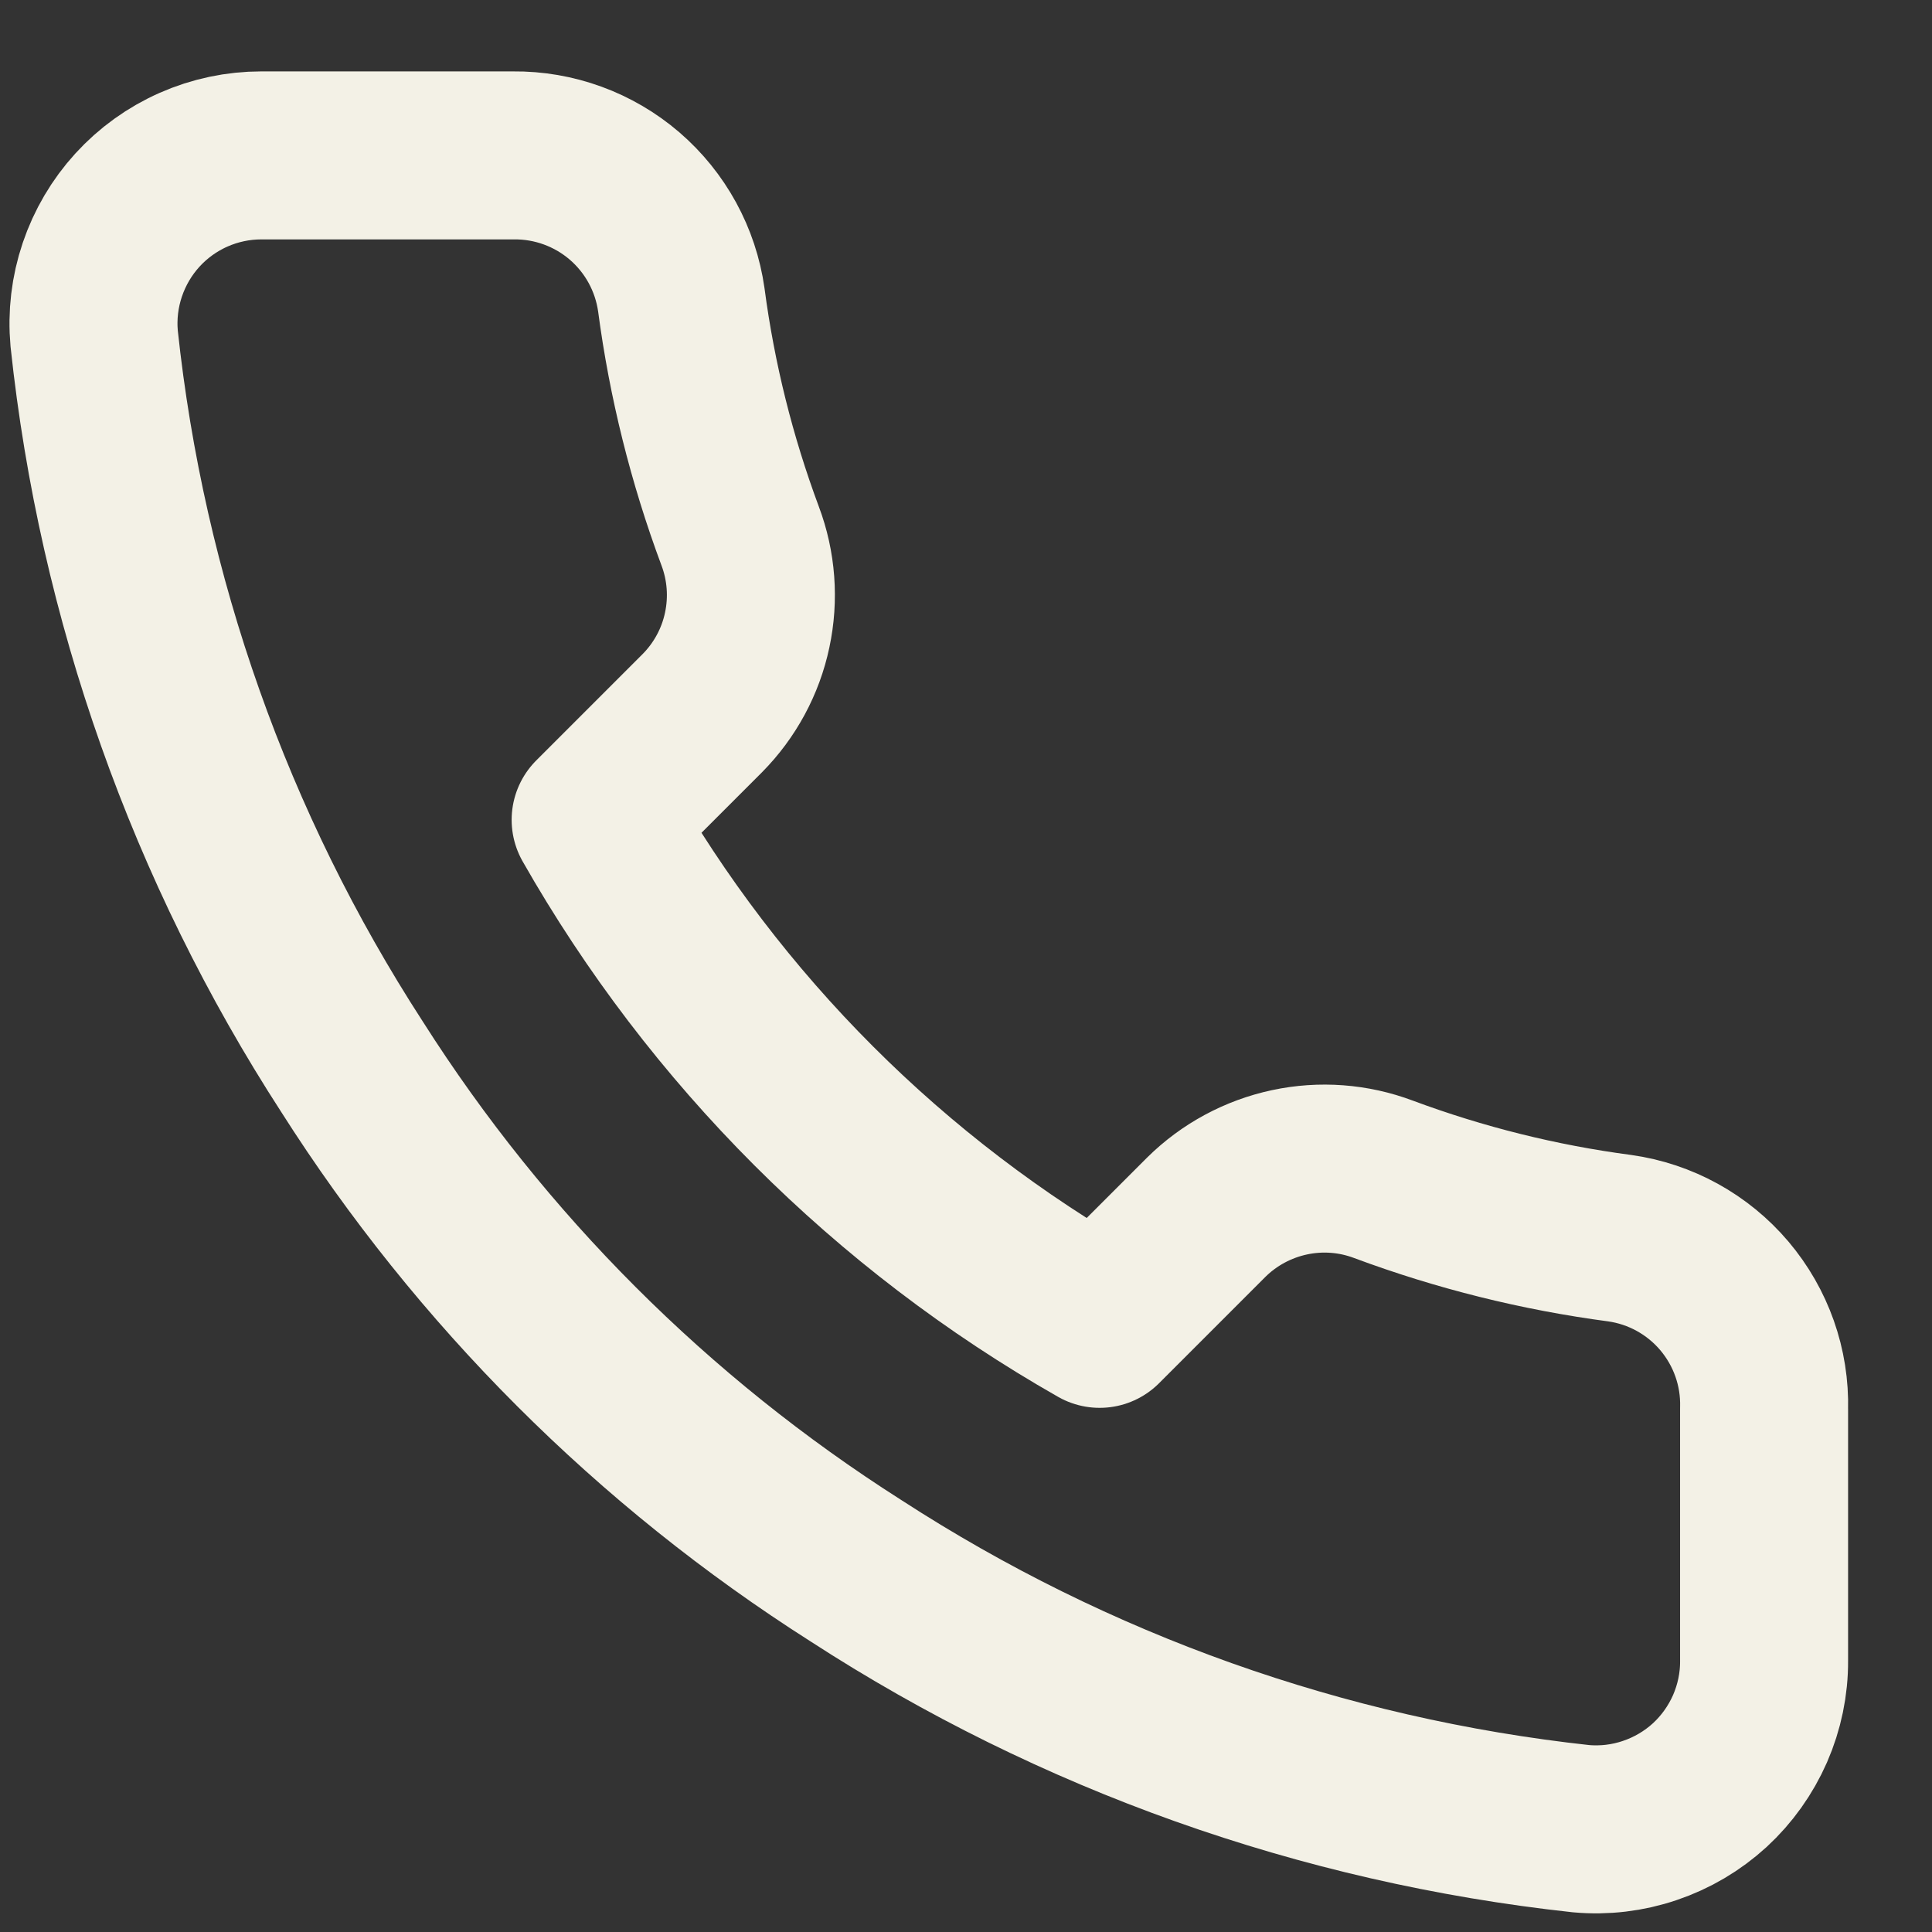 <?xml version="1.0" encoding="UTF-8"?>
<svg xmlns="http://www.w3.org/2000/svg" width="23" height="23" viewBox="0 0 23 23" fill="none">
  <rect x="0" y="0" width="23" height="23" fill="#333333" stroke="none"/>
  <path d="M21.001 16.77V19.77C21.003 20.048 20.945 20.324 20.834 20.579C20.722 20.834 20.559 21.063 20.354 21.252C20.148 21.44 19.906 21.583 19.642 21.672C19.378 21.762 19.099 21.795 18.821 21.77C15.744 21.435 12.788 20.384 10.191 18.7C7.775 17.164 5.727 15.116 4.191 12.7C2.501 10.091 1.45 7.121 1.121 4.03C1.096 3.753 1.129 3.474 1.218 3.211C1.307 2.948 1.449 2.706 1.636 2.501C1.823 2.296 2.051 2.132 2.305 2.02C2.559 1.908 2.834 1.85 3.111 1.85H6.111C6.597 1.845 7.067 2.017 7.435 2.333C7.803 2.65 8.043 3.089 8.111 3.57C8.238 4.53 8.473 5.472 8.811 6.38C8.946 6.738 8.975 7.127 8.895 7.501C8.816 7.875 8.63 8.218 8.361 8.49L7.091 9.76C8.515 12.263 10.588 14.336 13.091 15.76L14.361 14.49C14.633 14.221 14.977 14.036 15.351 13.956C15.725 13.876 16.113 13.905 16.471 14.04C17.379 14.378 18.321 14.613 19.281 14.74C19.767 14.808 20.211 15.053 20.528 15.427C20.845 15.802 21.014 16.279 21.001 16.77Z" stroke="#F3F1E6" stroke-width="2" stroke-linecap="round" stroke-linejoin="round"></path>
</svg>
